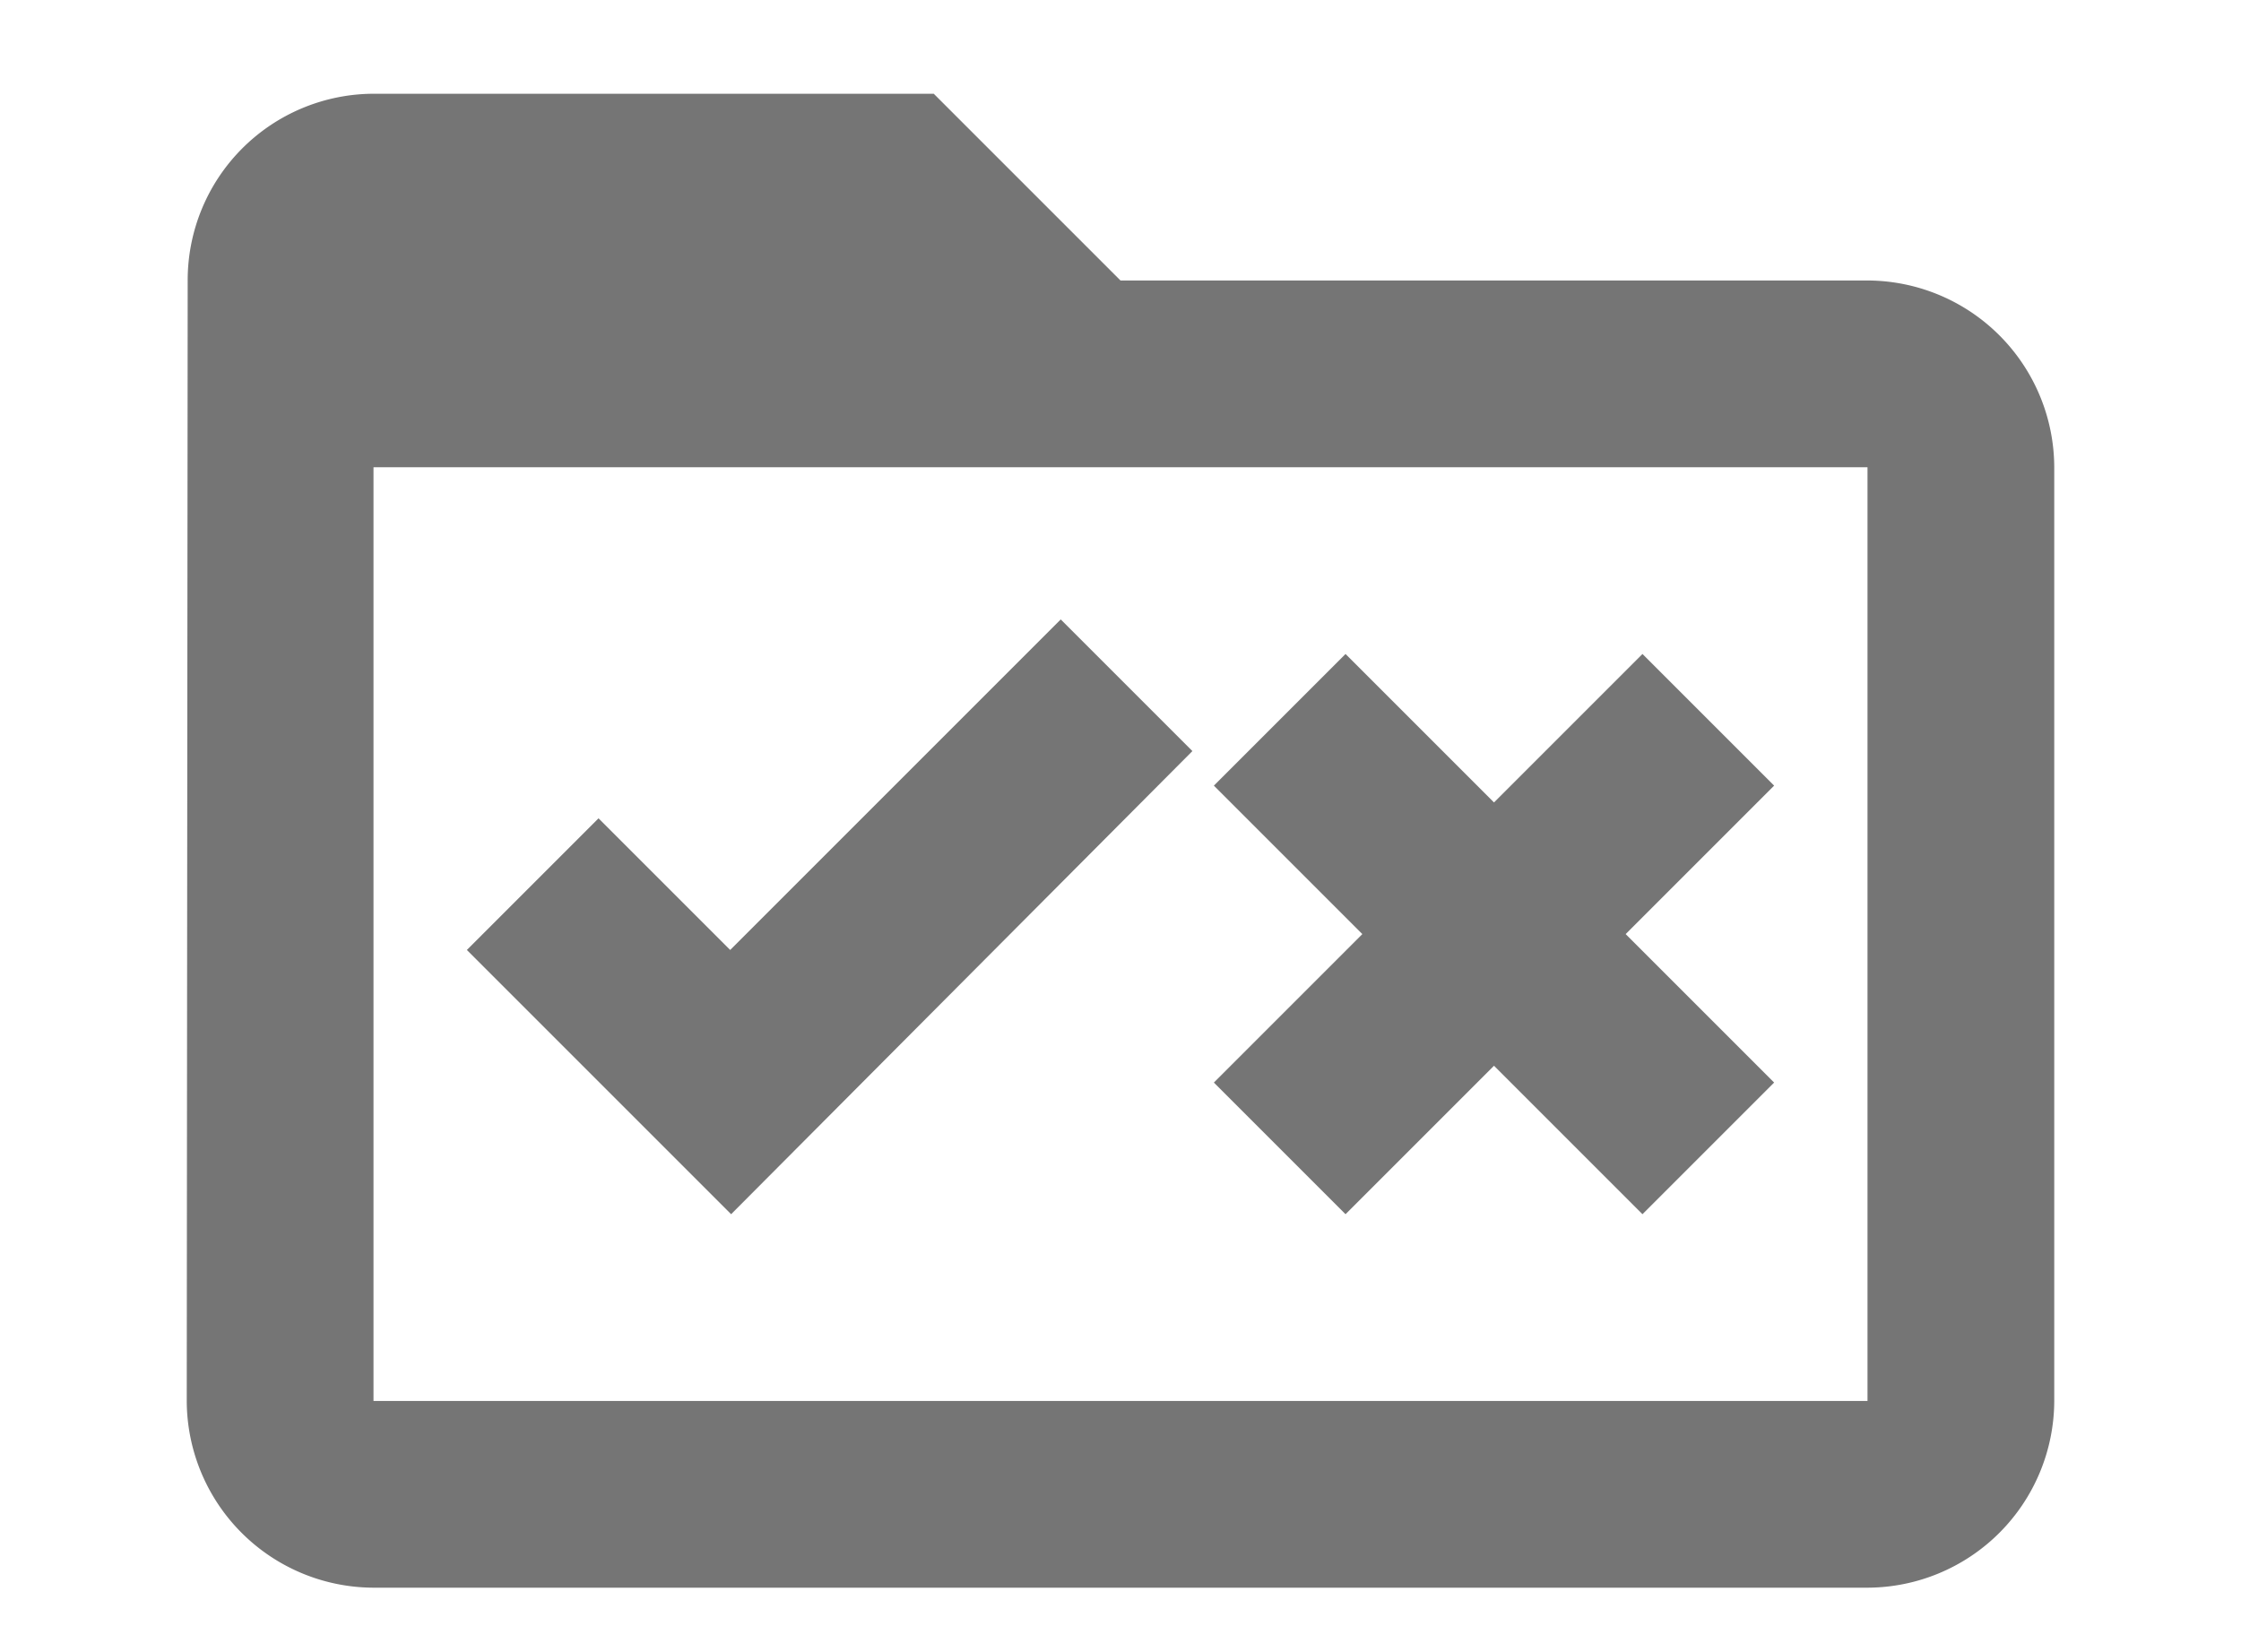 <svg xmlns="http://www.w3.org/2000/svg" viewBox="0 0 24 17.694">
  <g>
    <rect y="-2.996" width="24" height="24" fill="none"/>
    <path d="M20,3.004H12l-2-2H4a1.997,1.997,0,0,0-1.99,2l-.01,12a2.006,2.006,0,0,0,2,2H20a2.006,2.006,0,0,0,2-2v-10A2.006,2.006,0,0,0,20,3.004Zm0,12H4v-10H20Zm-12.17-2L5,10.174l1.41-1.41,1.41,1.41,3.54-3.54,1.41,1.41Zm9.58-3,1.59,1.59-1.41,1.41-1.59-1.59-1.59,1.59-1.41-1.41,1.59-1.59L13,8.414l1.41-1.41,1.59,1.59,1.59-1.59,1.41,1.41Z" fill="#757575"/>
  </g>
</svg>
